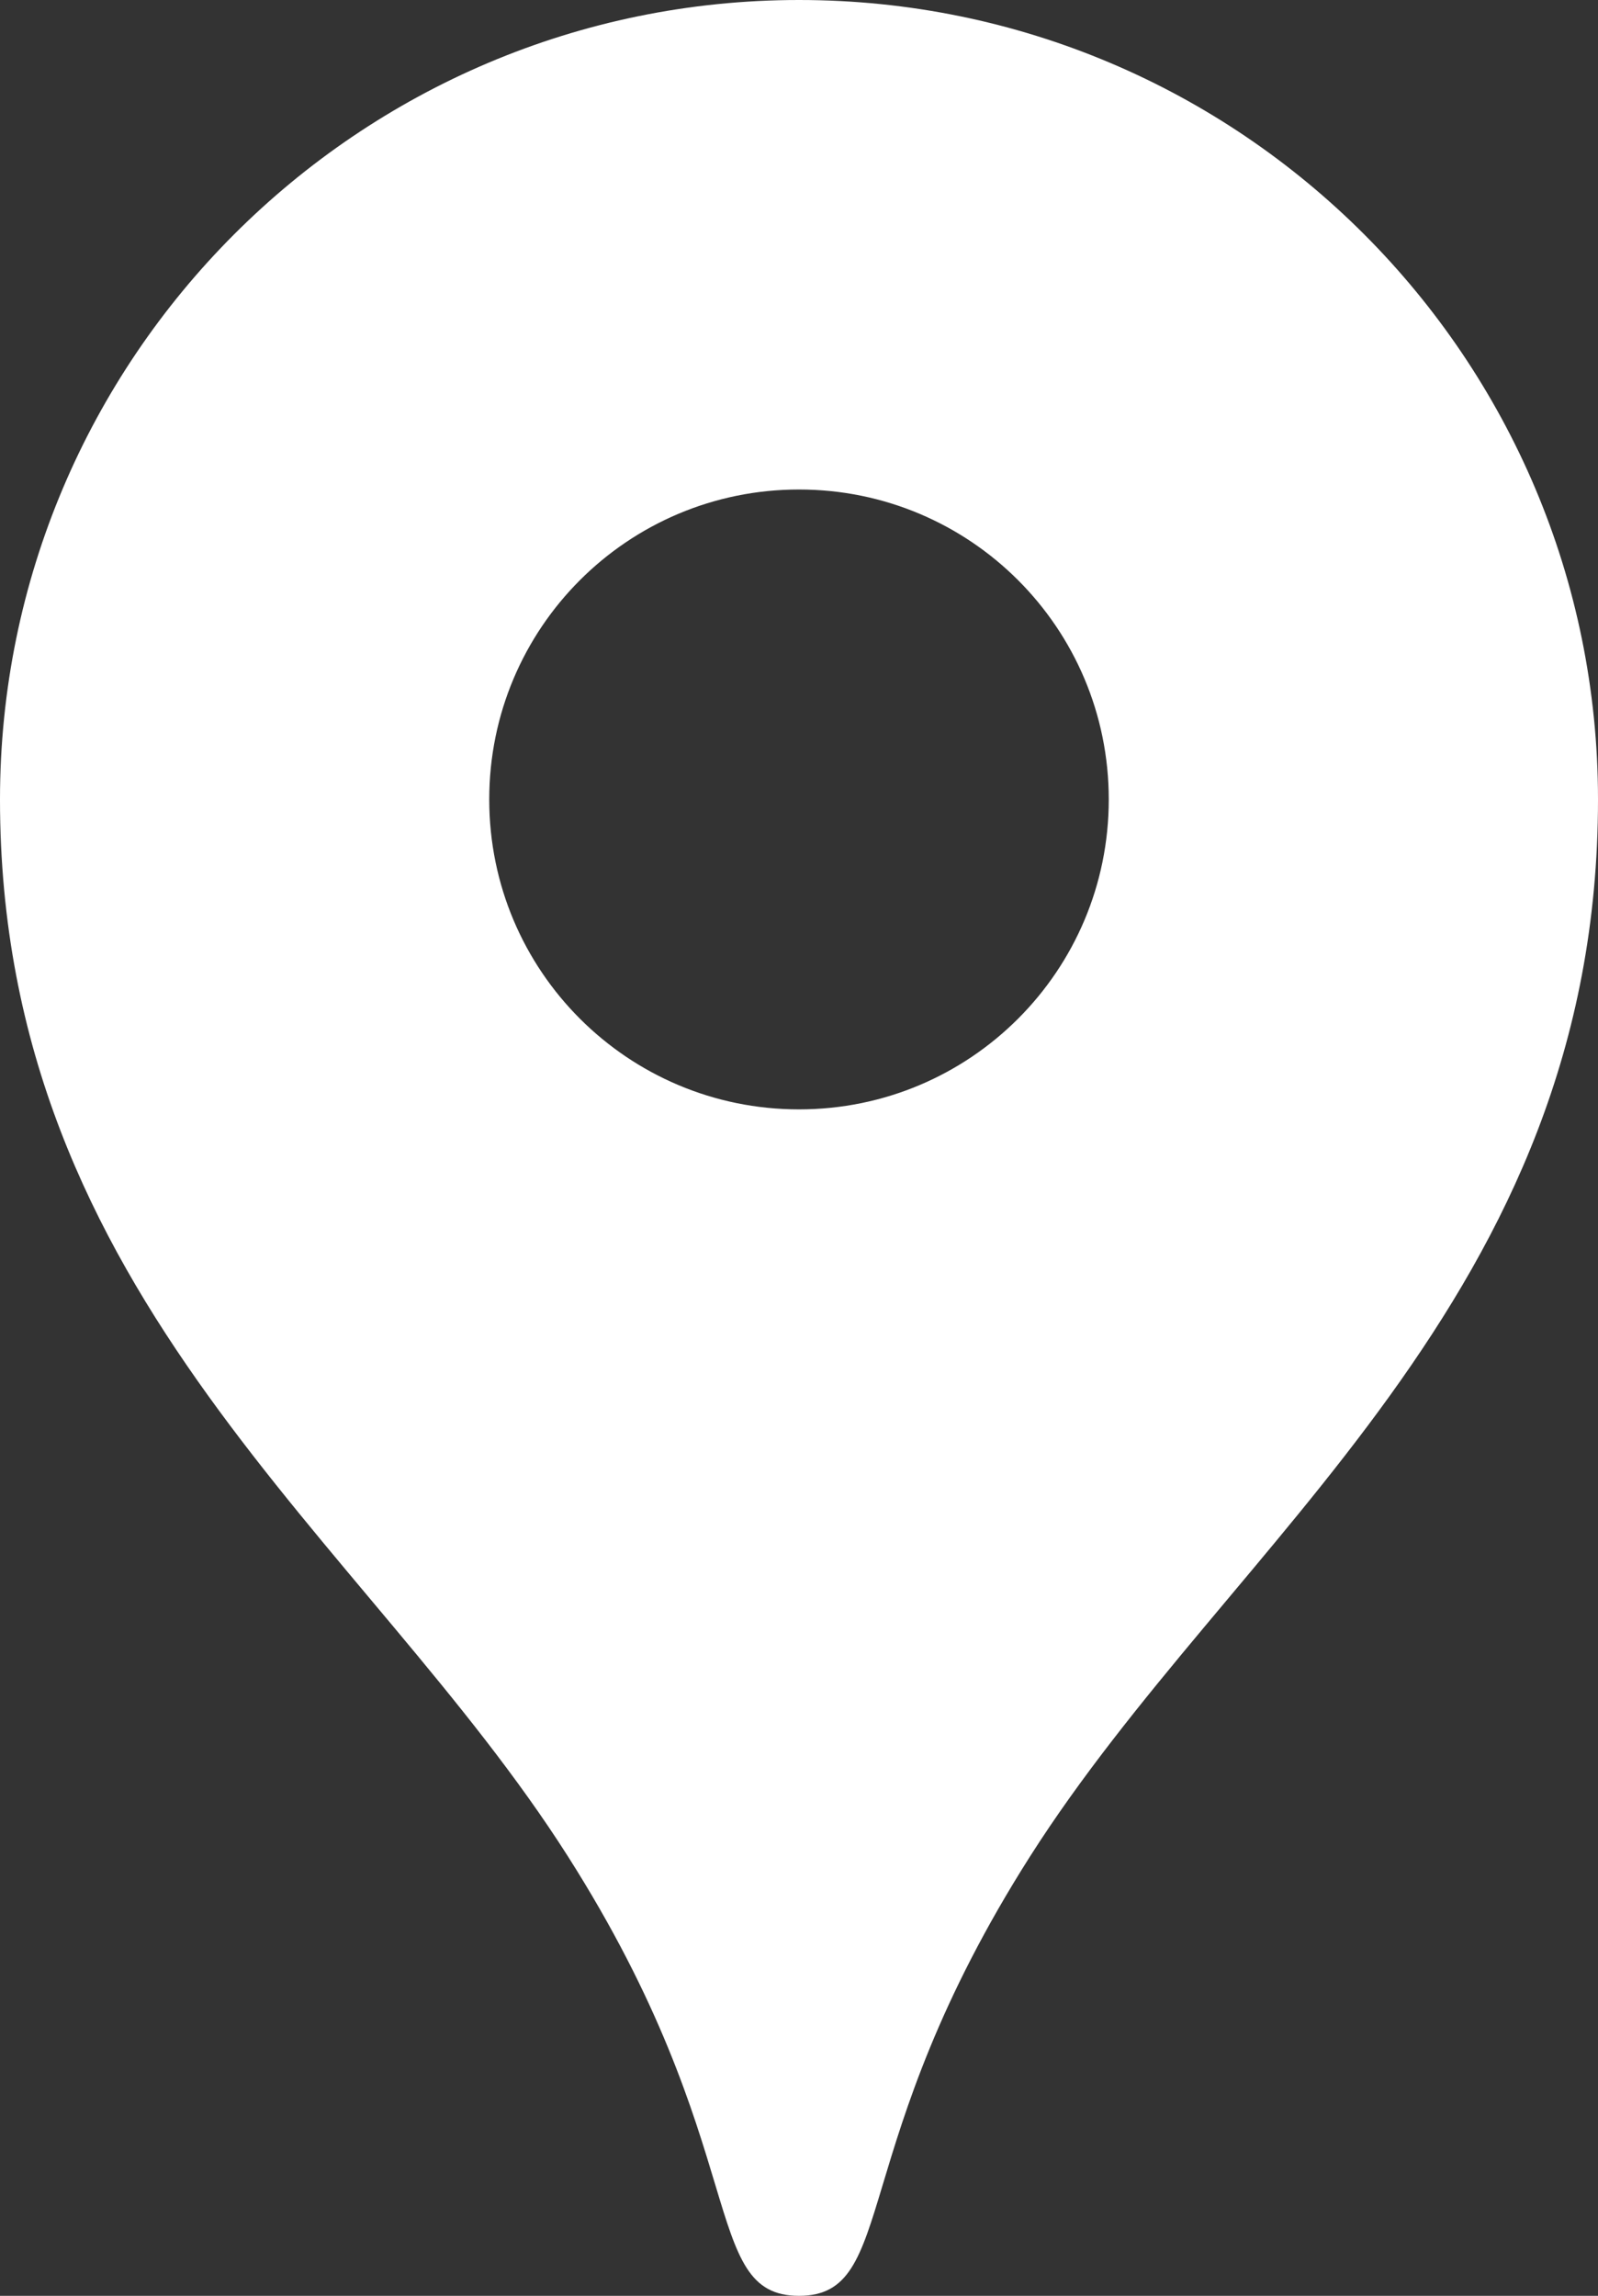 <?xml version="1.0" encoding="UTF-8"?>
<svg id="_レイヤー_2" data-name="レイヤー 2" xmlns="http://www.w3.org/2000/svg" viewBox="0 0 19.5 28">
  <rect x="0" y="0" width="19.5" height="28" fill="#333333" stroke="none"/>
  <defs>
    <style>
      .cls-1 {
        fill: #fff;
        stroke-width: 0px;
      }
    </style>
  </defs>
  <g id="_レイヤー_2-2" data-name="レイヤー 2">
    <path class="cls-1" d="M13.53,9.75c0,2.09-1.69,3.78-3.78,3.78s-3.78-1.69-3.78-3.78,1.69-3.78,3.78-3.78,3.78,1.69,3.78,3.78ZM9.75,28c1.22,0,.56-1.81,2.82-5.36,2.47-3.88,6.93-6.81,6.93-12.89C19.5,4.37,15.14,0,9.75,0,4.37,0,0,4.37,0,9.75c0,6.08,4.46,9.01,6.93,12.89,2.26,3.55,1.6,5.36,2.82,5.36Z"/>
  </g>
</svg>